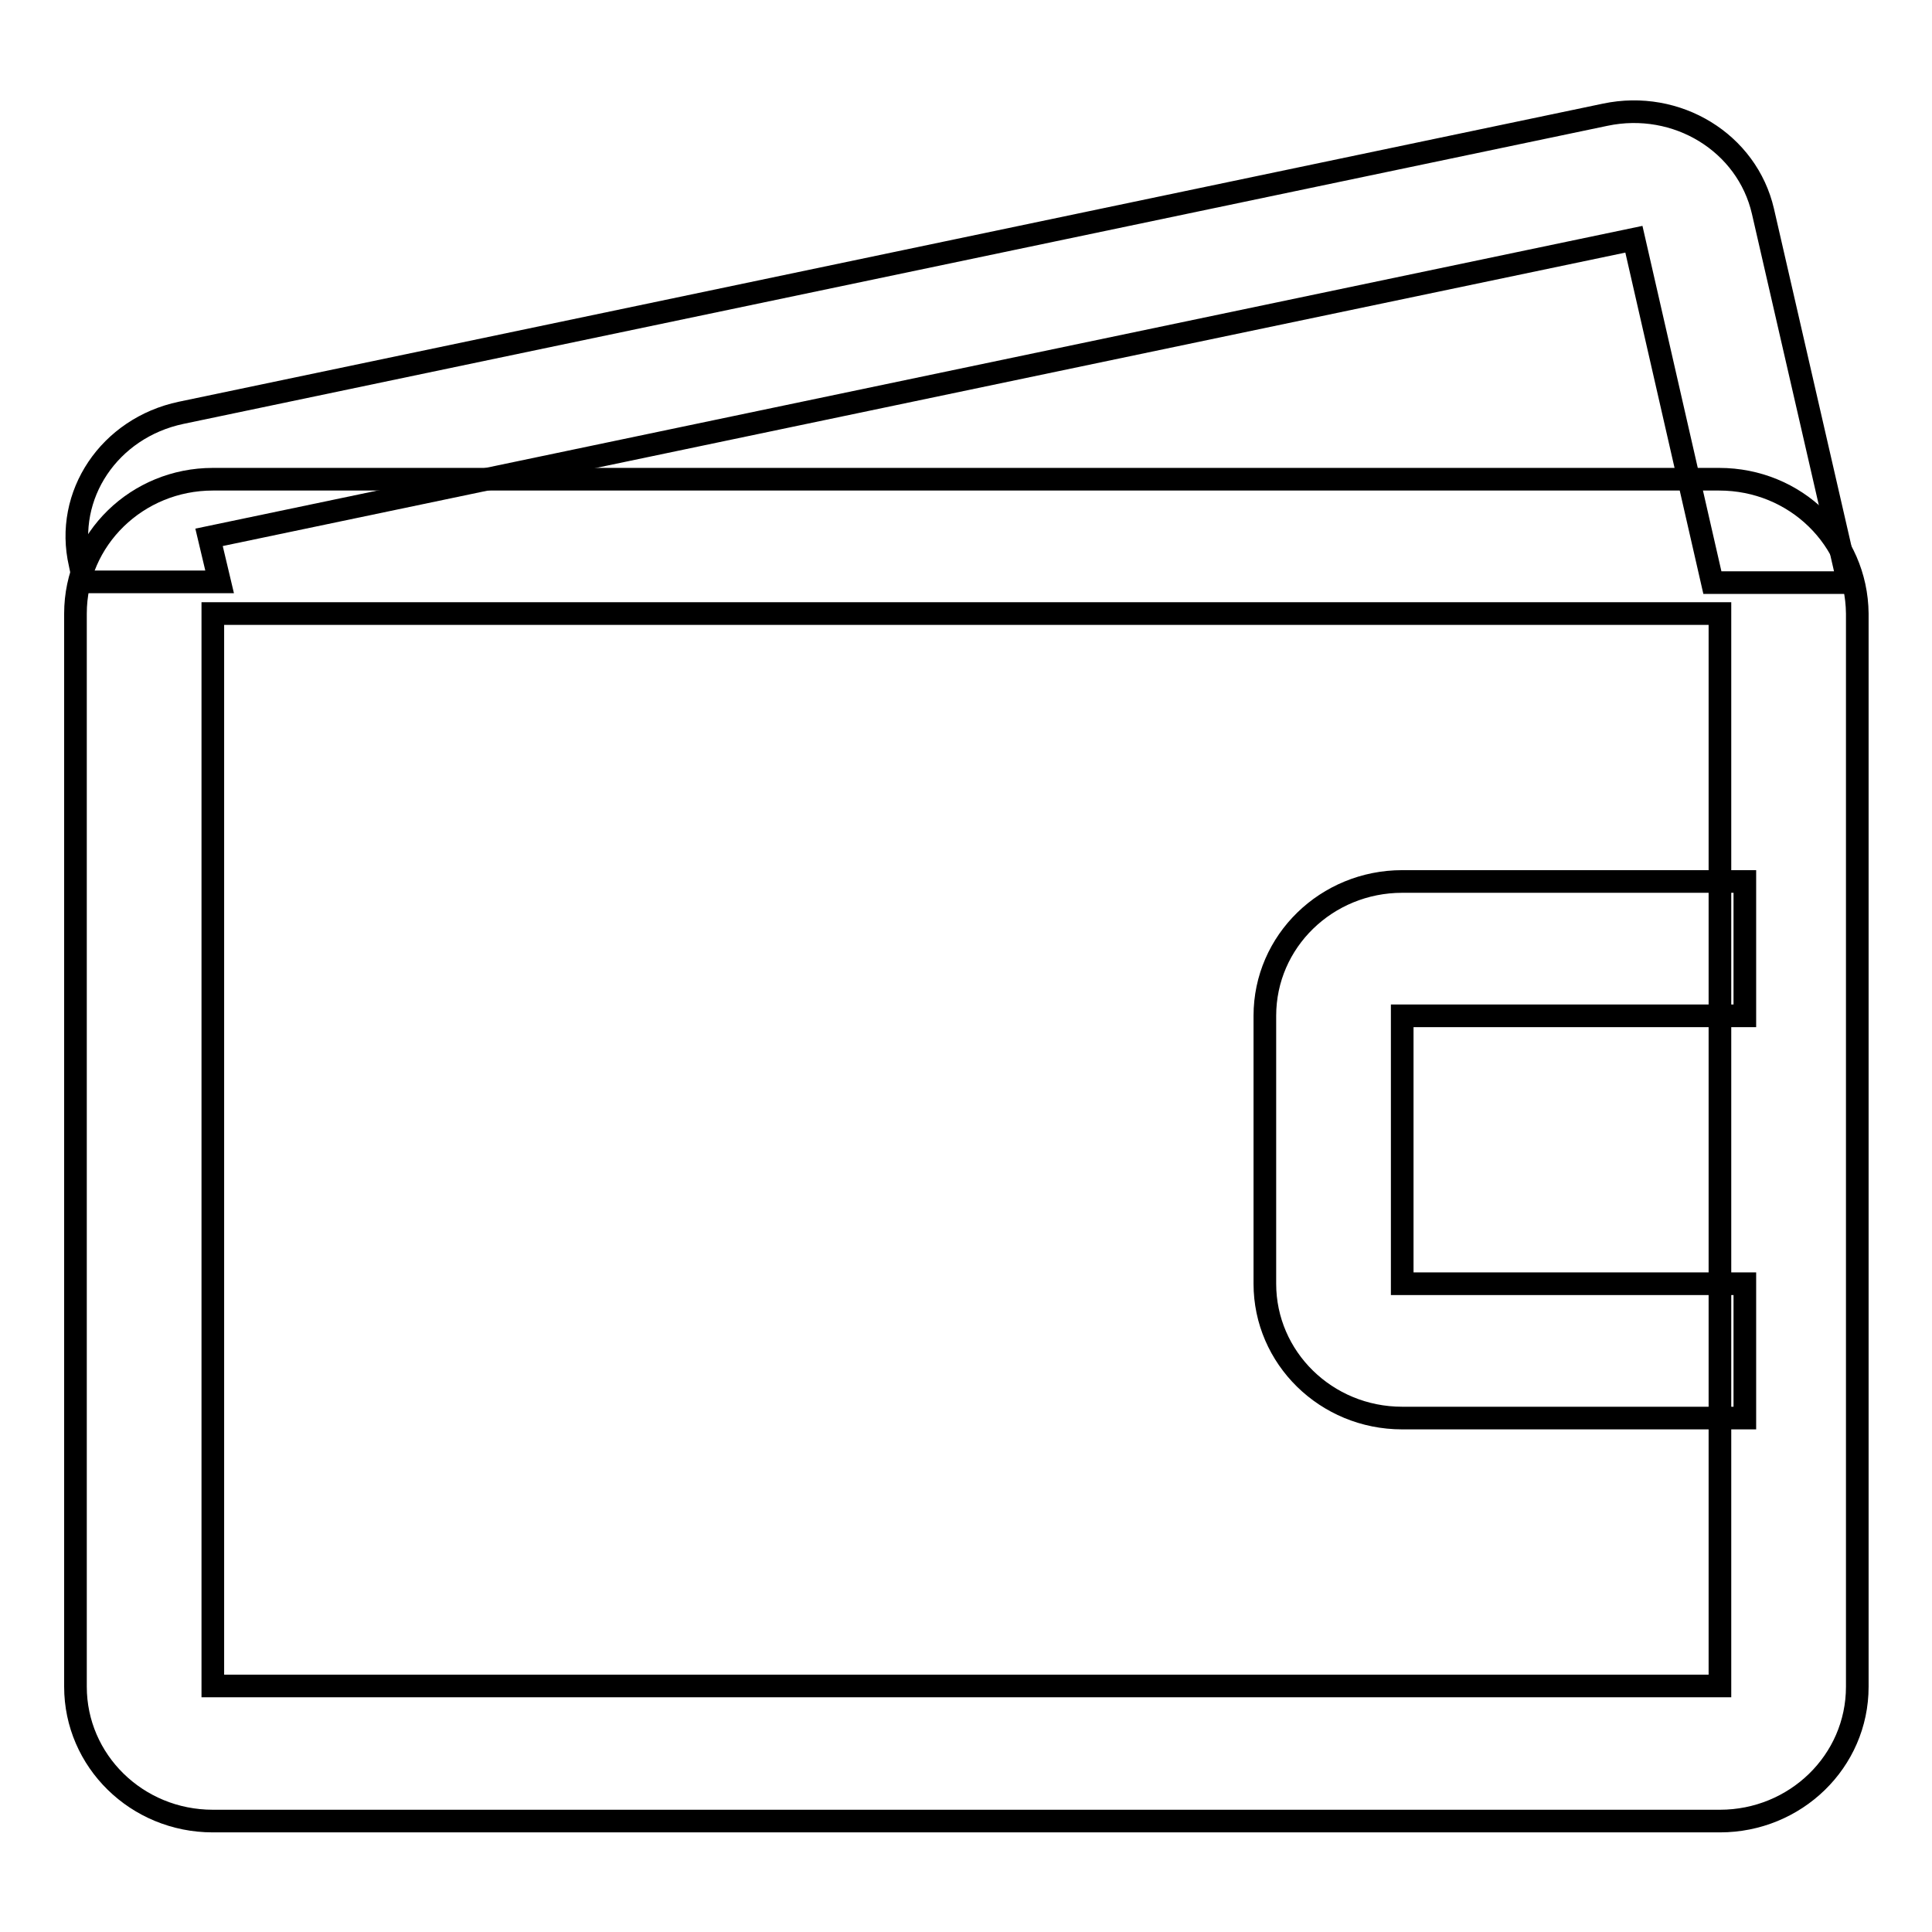 <?xml version="1.0" encoding="utf-8"?>
<!-- Svg Vector Icons : http://www.onlinewebfonts.com/icon -->
<!DOCTYPE svg PUBLIC "-//W3C//DTD SVG 1.1//EN" "http://www.w3.org/Graphics/SVG/1.1/DTD/svg11.dtd">
<svg version="1.1" xmlns="http://www.w3.org/2000/svg" xmlns:xlink="http://www.w3.org/1999/xlink" x="0px" y="0px" viewBox="0 0 256 256" enable-background="new 0 0 256 256" xml:space="preserve">
<g><g><path stroke-width="3" fill-opacity="0" stroke="#000000"  d="M231.2,170.1h-45.4v-35.5h45.4v-17.8h-45.4c-10,0-18.2,7.9-18.2,17.8v35.5c0,9.8,8.1,17.8,18.2,17.8h45.4L231.2,170.1L231.2,170.1z"/><path stroke-width="3" fill-opacity="0" stroke="#000000"  d="M11.1,77.1h18l-1.4-5.9l188.8-39.5l10.4,45.5h18L233.6,28c-2.1-9.1-11.4-14.8-20.9-12.8L24,54.7c-9.5,2-15.5,10.9-13.4,20L11.1,77.1z"/><path stroke-width="3" fill-opacity="0" stroke="#000000"  d="M227.8,63.5H28.2c-10,0-18.2,7.9-18.2,17.8v142.2c0,9.8,8.1,17.8,18.2,17.8h199.7c10,0,18.2-7.9,18.2-17.8V81.3C246,71.4,237.9,63.5,227.8,63.5z M227.8,223.4H28.2V81.3h199.7V223.4L227.8,223.4z"/></g></g>
</svg>